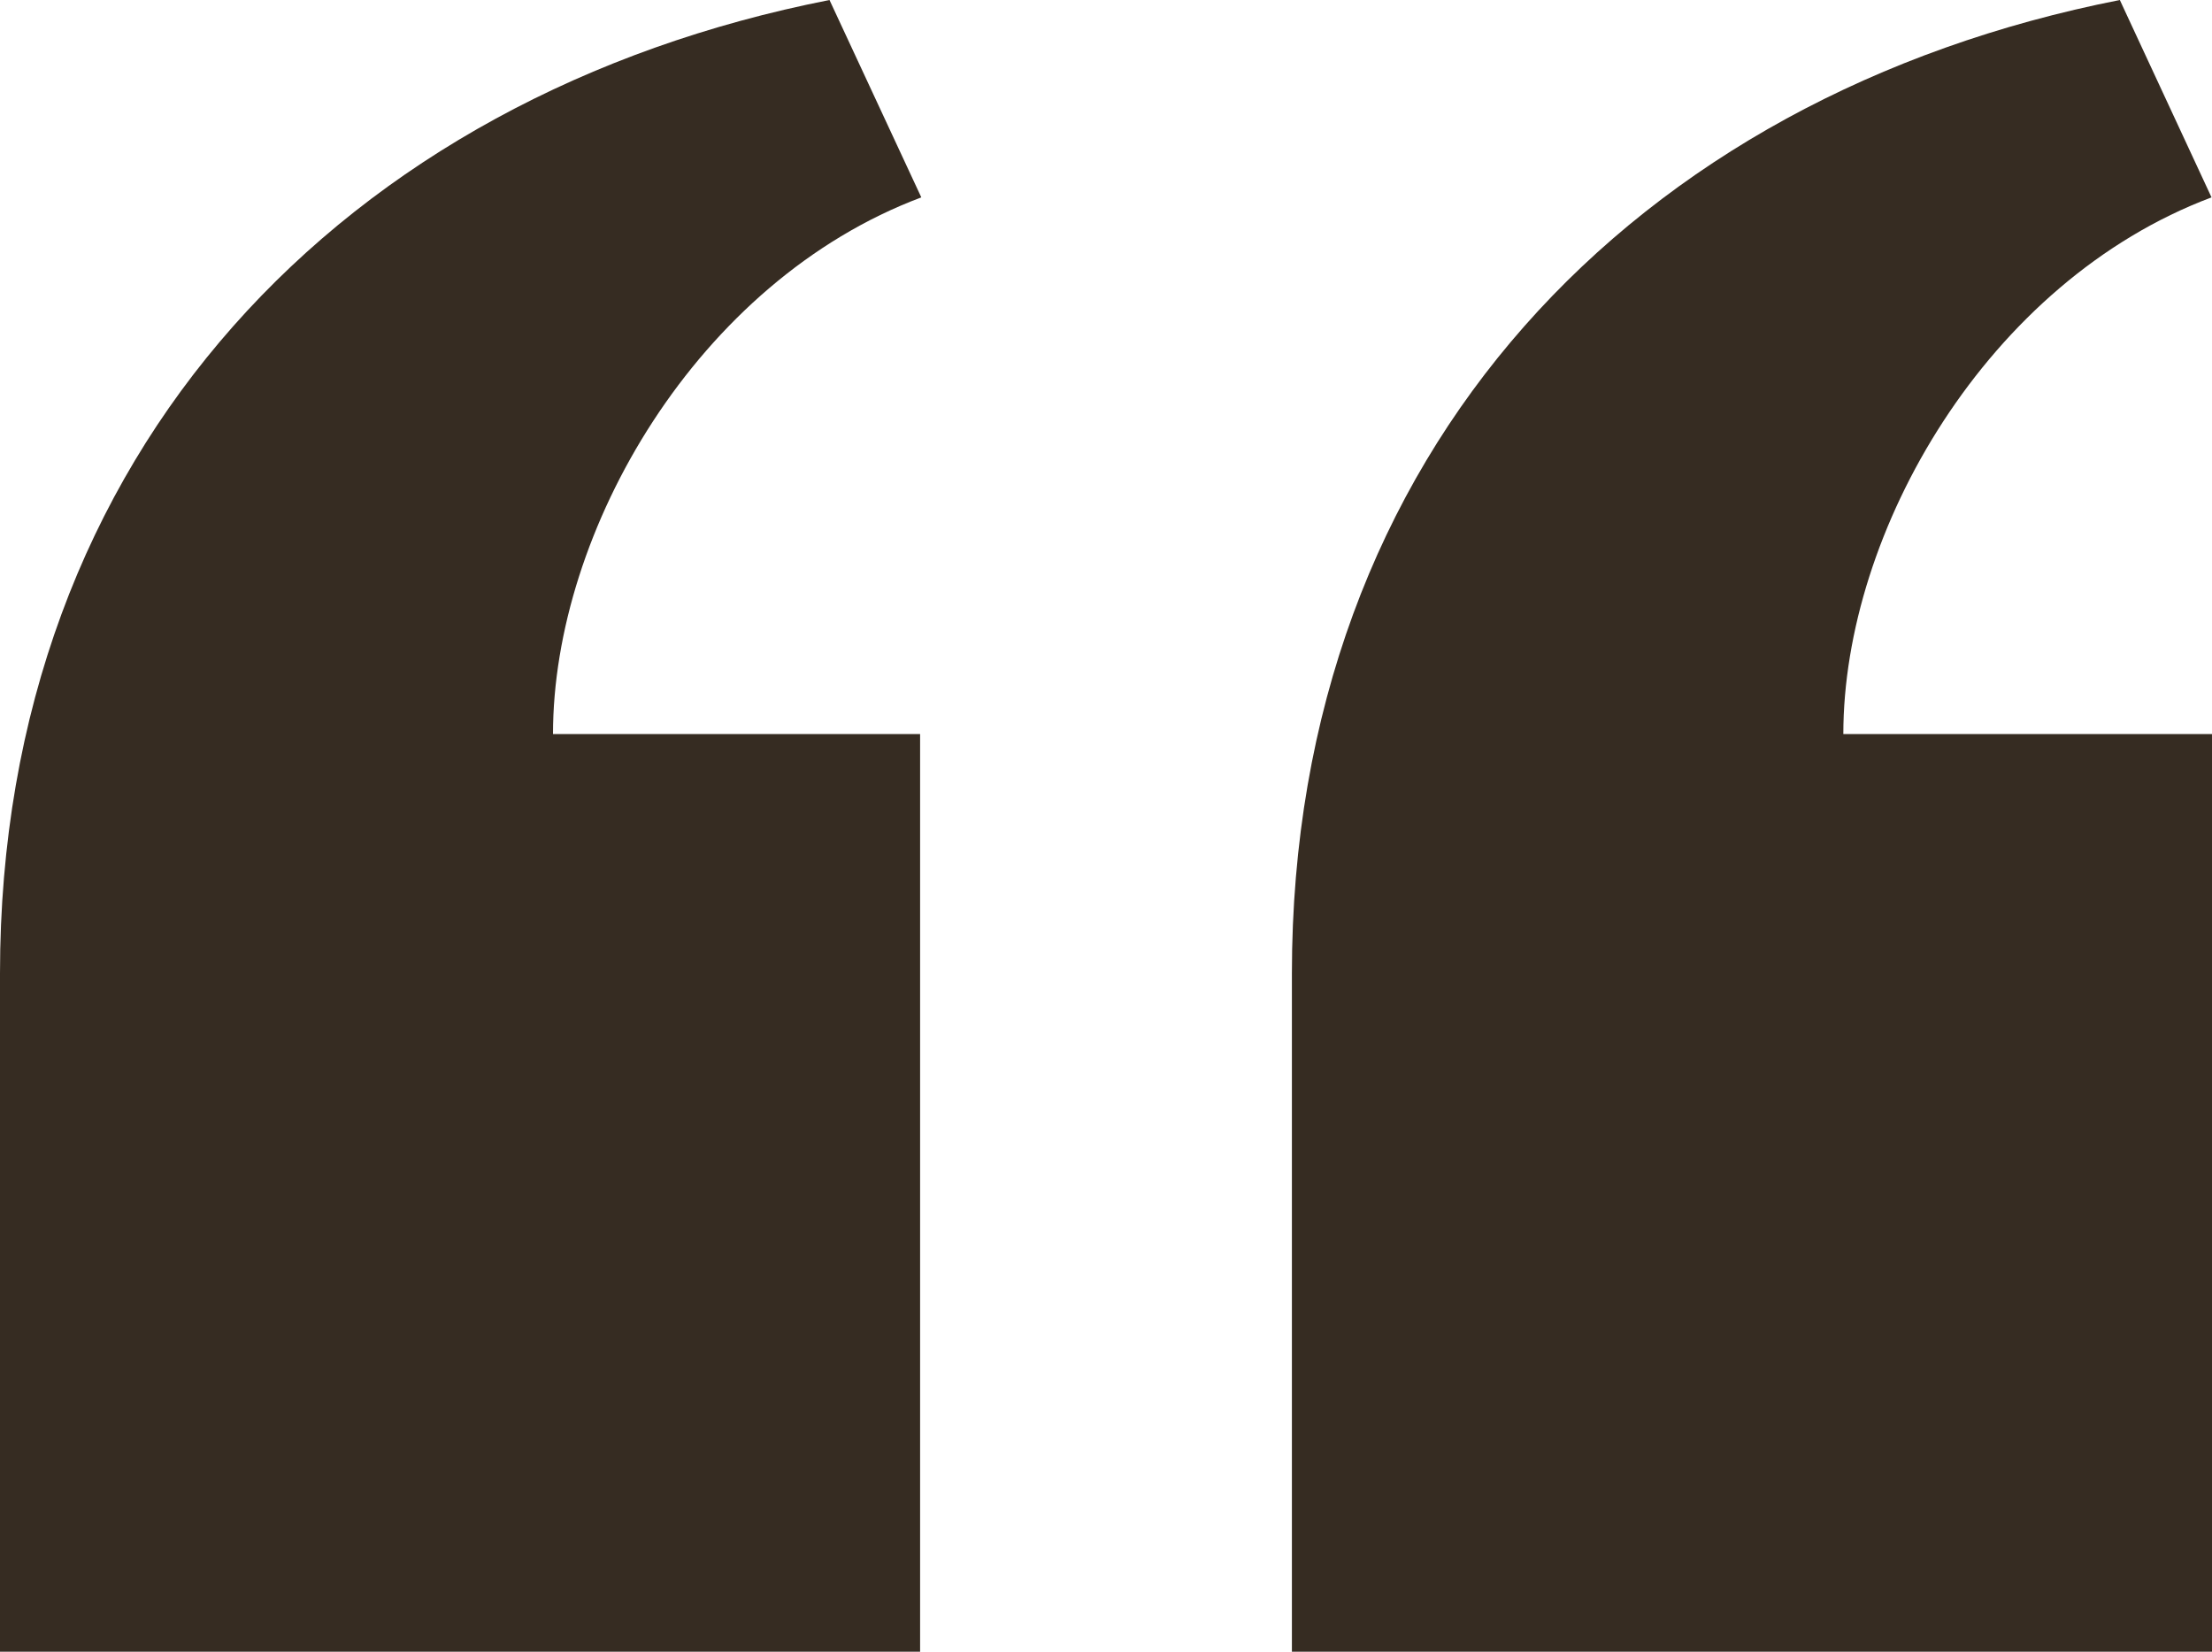 <svg width="75" height="56" viewBox="0 0 75 56" fill="none" xmlns="http://www.w3.org/2000/svg">
<path d="M43.803 56L43.803 33.006C43.803 15.26 55.462 3.232 71.875 7.3562e-06L74.984 6.692C67.384 9.545 62.5 18.01 62.5 24.889L75 24.889L75 56L43.803 56ZM-7.62939e-06 56L-5.61918e-06 33.006C-4.06779e-06 15.26 11.713 3.229 28.125 3.53145e-06L31.238 6.692C23.634 9.545 18.75 18.01 18.75 24.889L31.197 24.889L31.197 56L-7.62939e-06 56Z" fill="#362C22"/>
</svg>
